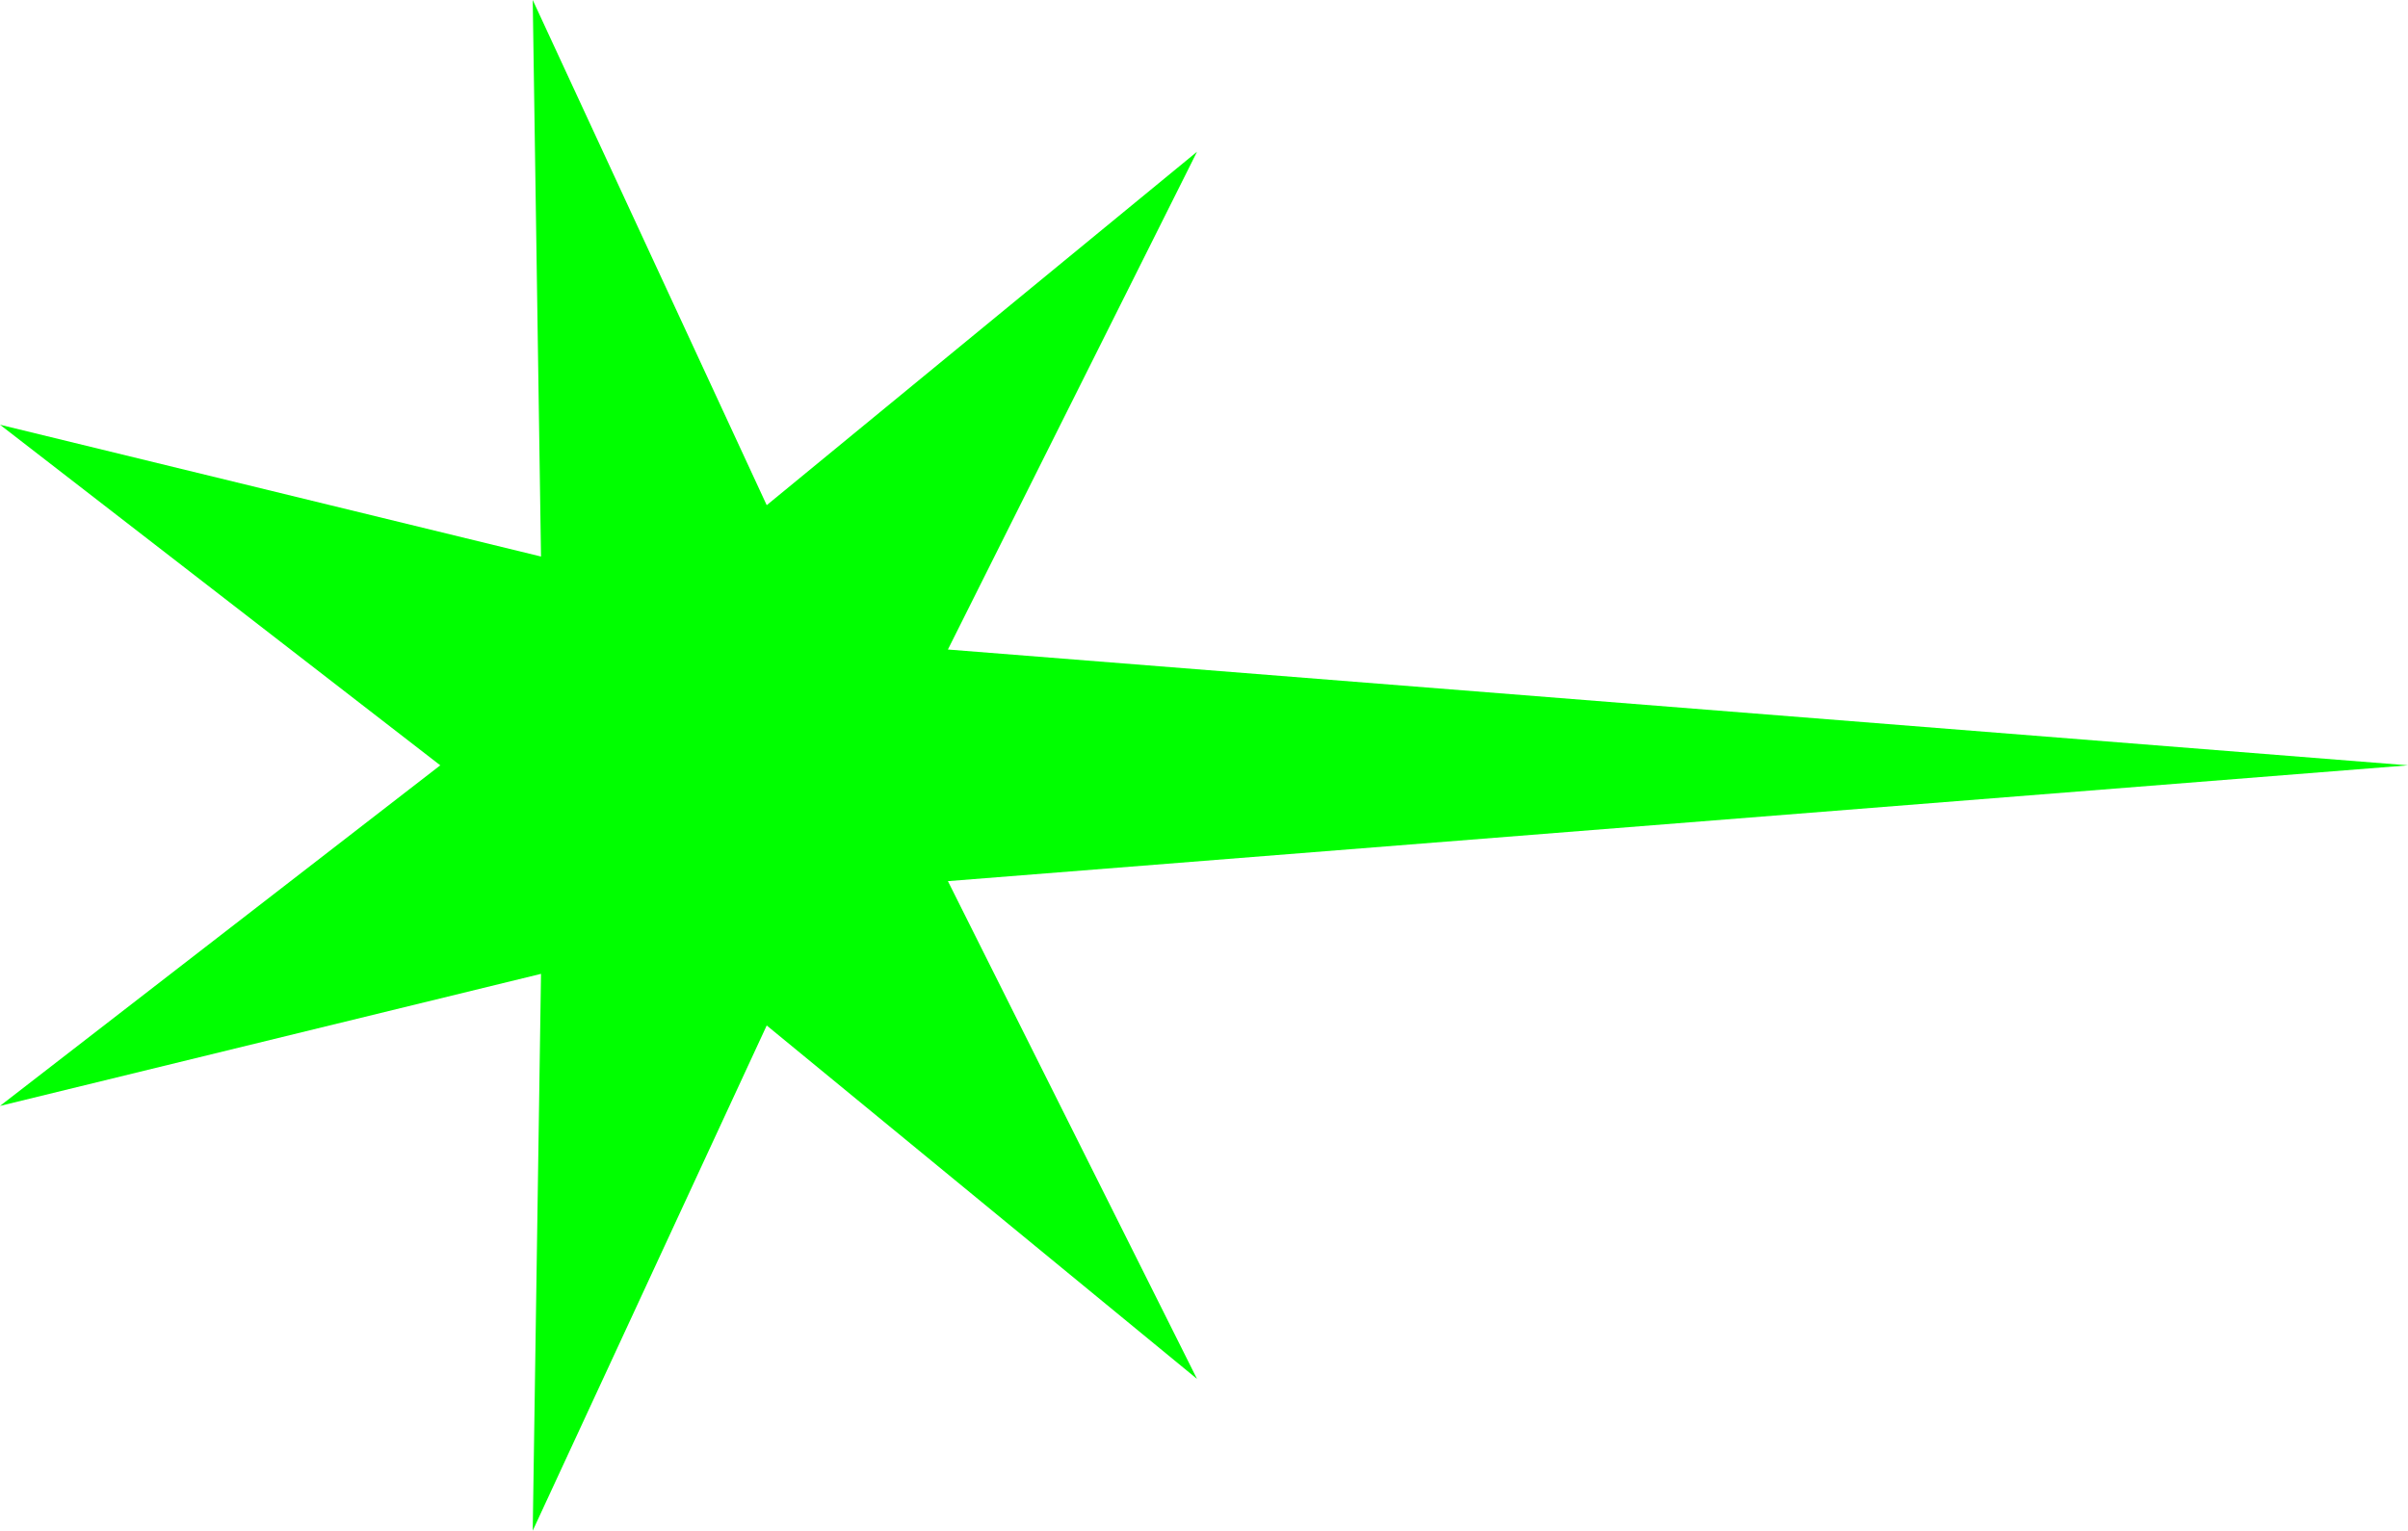 <?xml version="1.0" encoding="UTF-8"?> <svg xmlns="http://www.w3.org/2000/svg" viewBox="0 0 84.39 53.66"> <defs> <style>.cls-1{fill:lime;}</style> </defs> <g id="Layer_2" data-name="Layer 2"> <g id="Layer_1-2" data-name="Layer 1"> <polygon class="cls-1" points="84.39 26.83 33.22 22.77 41.95 5.32 26.87 17.71 18.67 0 18.96 19.51 0 14.89 15.43 26.83 0 38.77 18.96 34.14 18.67 53.66 26.87 35.95 41.95 48.34 33.22 30.89 84.39 26.83"></polygon> </g> </g> </svg> 